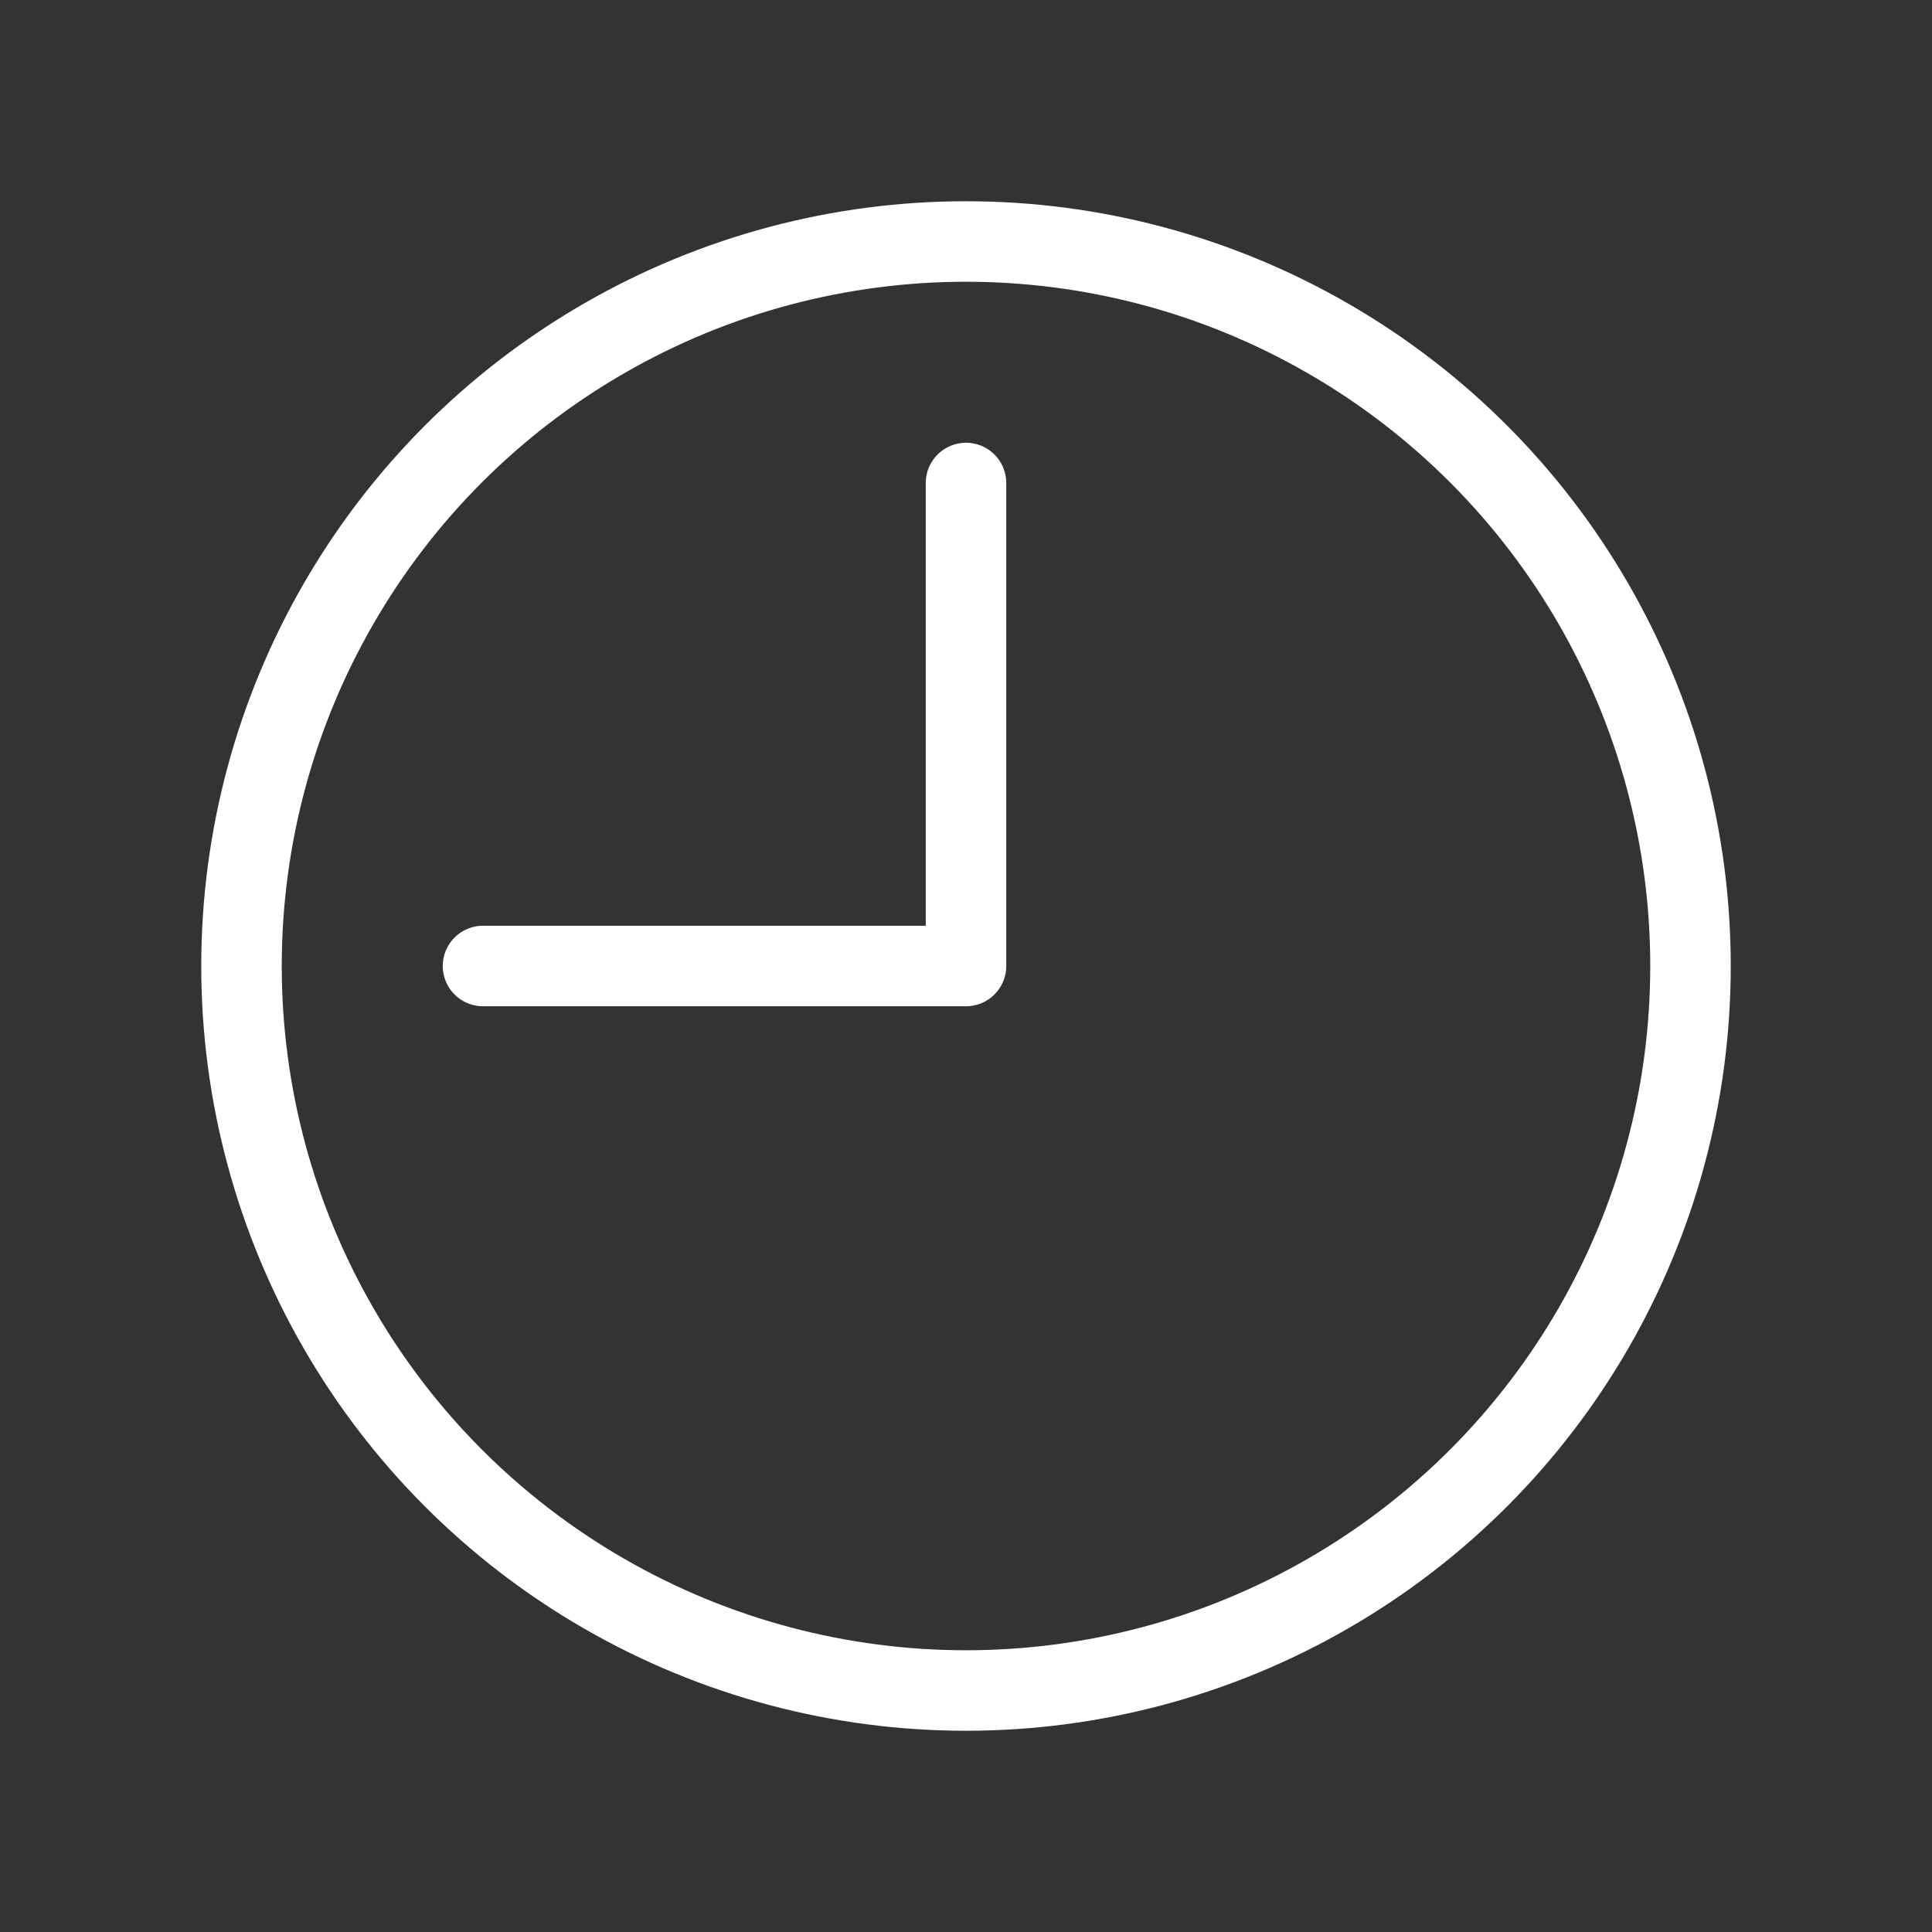 <?xml version="1.0" encoding="utf-8"?><!-- Uploaded to: SVG Repo, www.svgrepo.com, Generator: SVG Repo Mixer Tools -->
<svg width="50px" height="50px" viewBox="0 0 24 24" fill="none" xmlns="http://www.w3.org/2000/svg">
<rect x="0" y="0" width="24" height="24" fill="#333333" stroke="none"/>
<rect width="24" height="24" fill="none"/>
<circle cx="12" cy="12" r="9" stroke="#fff" stroke-linecap="round" stroke-linejoin="round"/>
<path d="M12 6V12H6" stroke="#fff" stroke-linecap="round" stroke-linejoin="round"/>
</svg>
